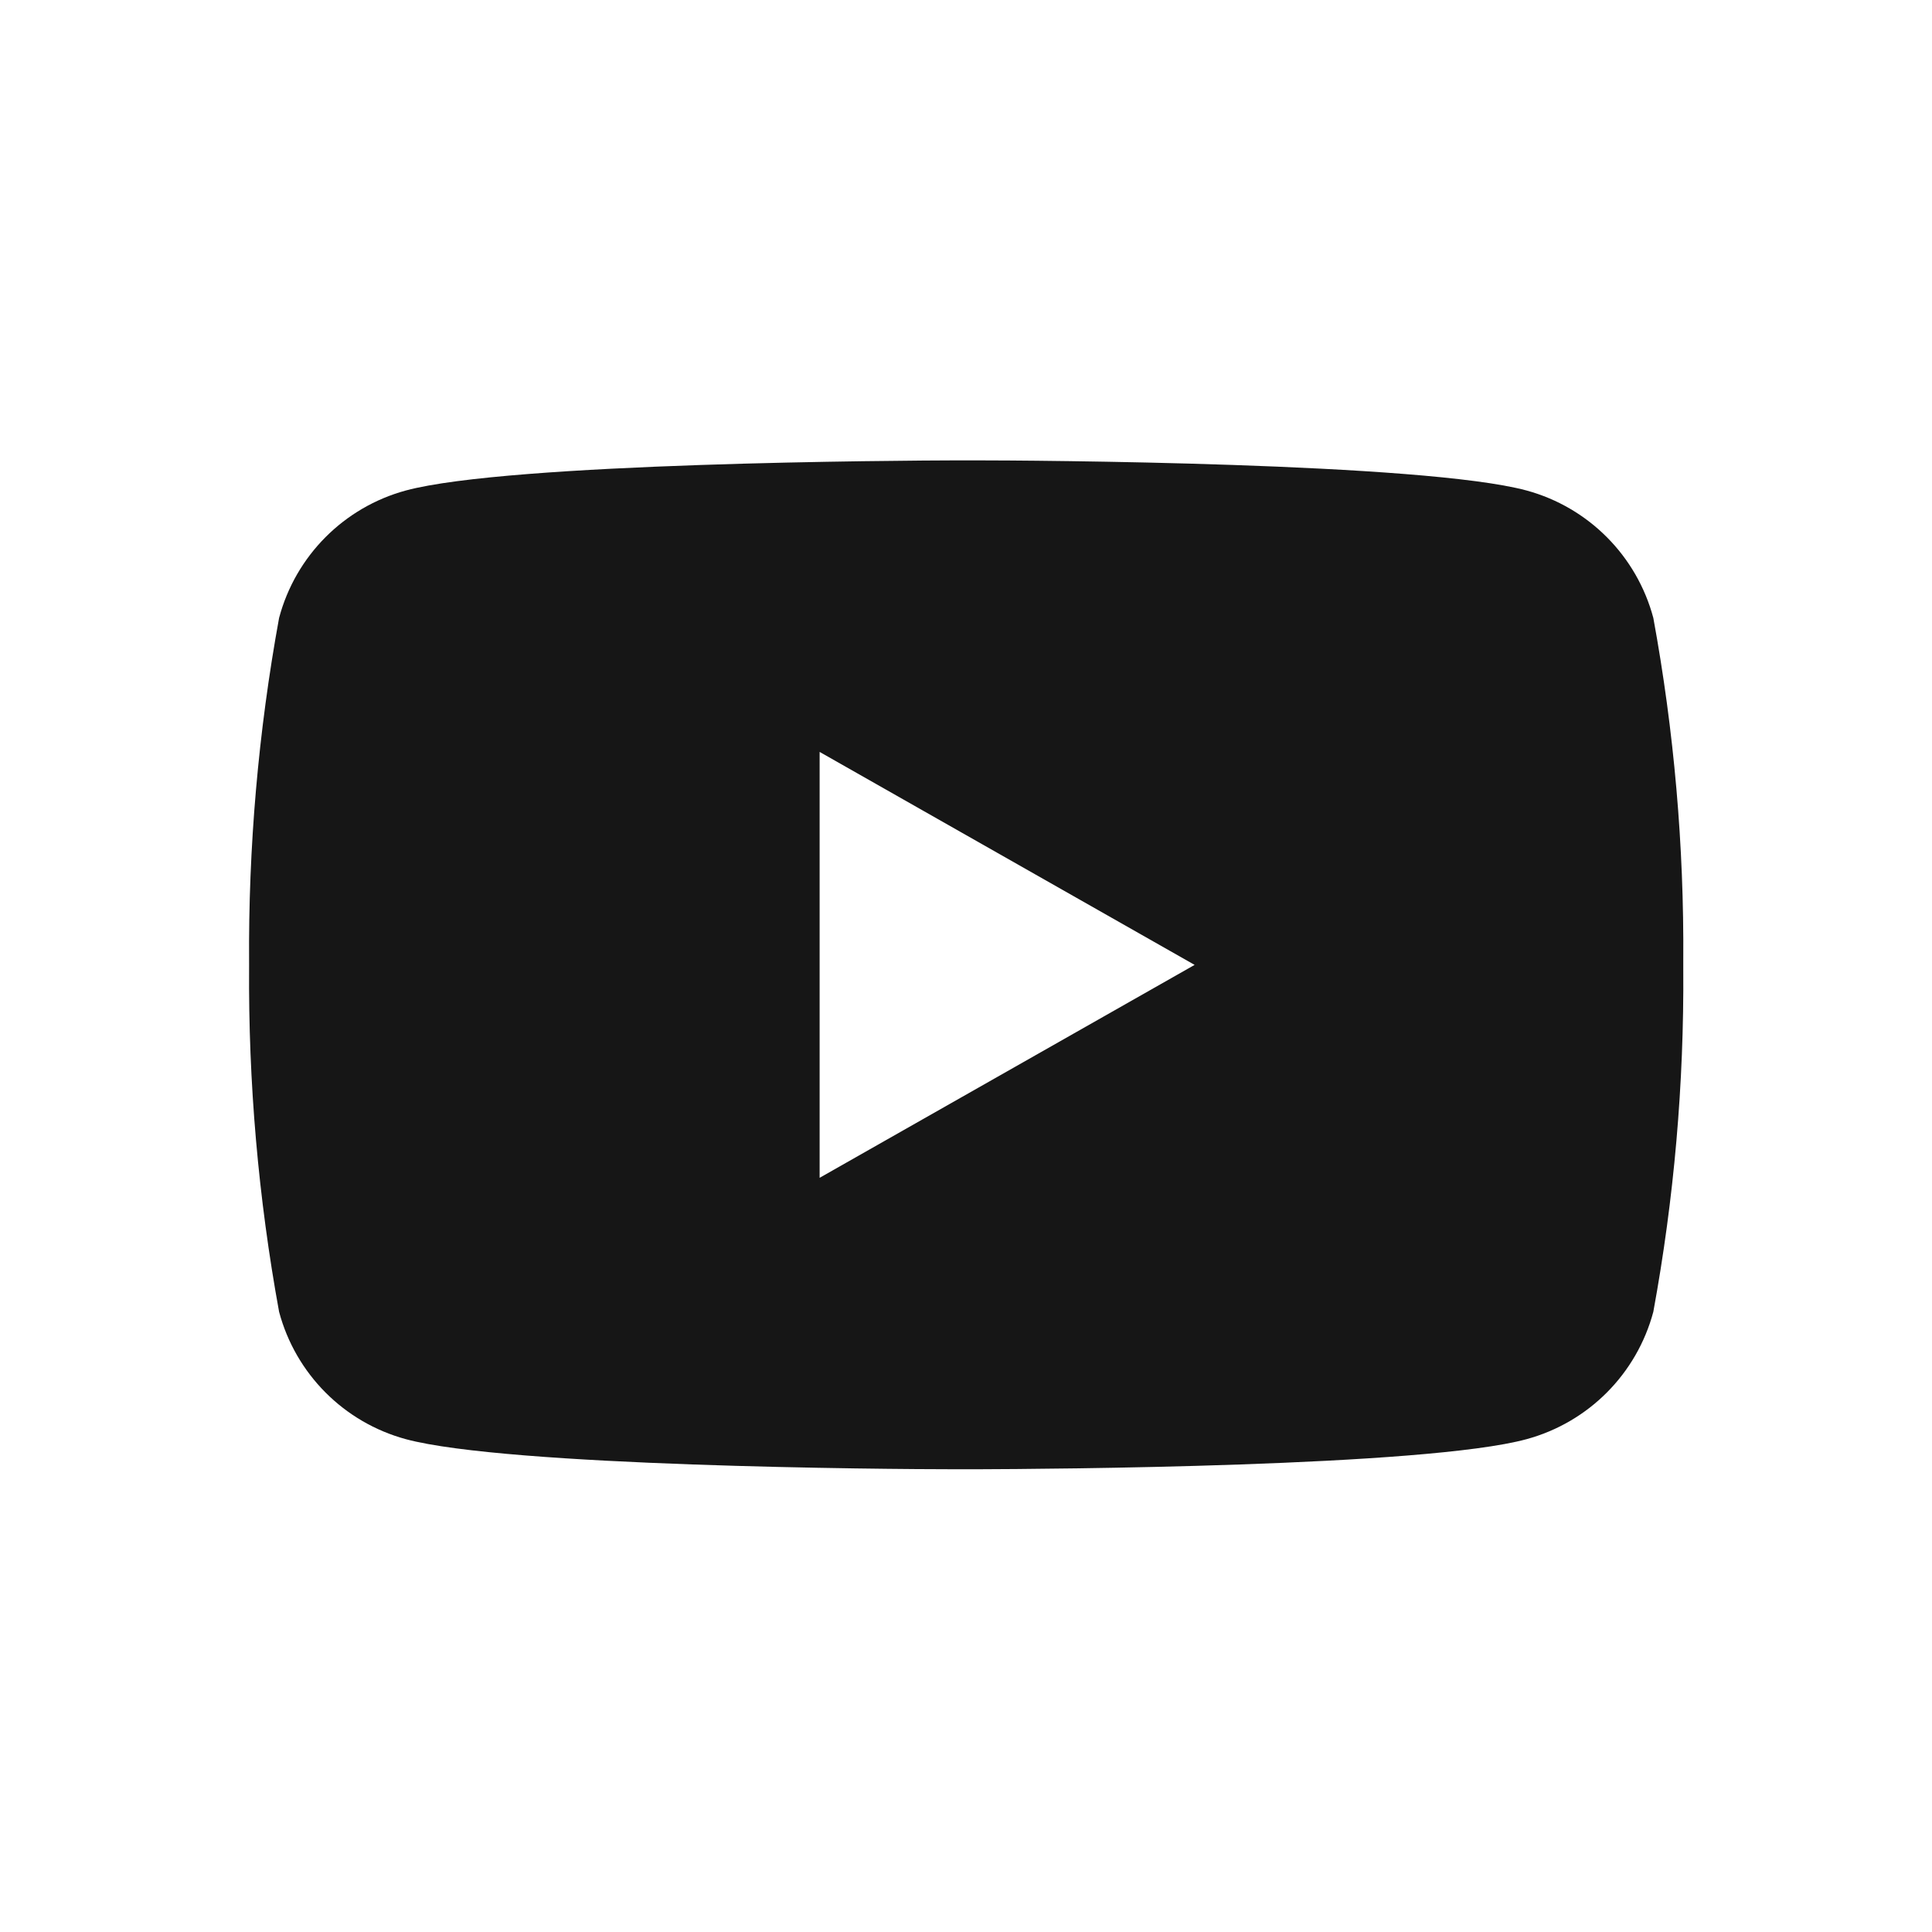 <?xml version="1.0" encoding="UTF-8"?>
<svg width="256px" height="256px" viewBox="0 0 256 256" version="1.1" xmlns="http://www.w3.org/2000/svg" xmlns:xlink="http://www.w3.org/1999/xlink">
    <title>iconos/youtube</title>
    <g id="/iconos/youtube" stroke="none" stroke-width="1" fill="none" fill-rule="evenodd">
        <path d="M108.605,99.633 L108.605,156.066 L158.293,127.853 L108.605,99.633 Z M128.97,61 C136.591,61 188.552,61.293 202.268,64.99 C210.478,67.223 216.88,73.655 219.074,81.877 C221.824,96.865 223.153,112.081 223.042,127.32 L223.042,128.379 C223.152,143.618 221.824,158.833 219.074,173.822 C216.879,182.041 210.477,188.471 202.268,190.701 C188.83,194.355 138.659,194.654 129.481,194.684 L126.559,194.684 C117.388,194.684 67.225,194.319 53.787,190.701 C45.576,188.475 39.171,182.043 36.981,173.822 C34.227,158.735 32.897,143.423 33.006,128.087 L33.006,127.605 C32.897,112.271 34.227,96.961 36.981,81.877 C39.17,73.653 45.574,67.218 53.787,64.99 C67.503,61.293 119.449,61.022 127.07,61 L128.97,61 Z" id="Stroke-1" fill="#161616"></path>
    </g>
</svg>